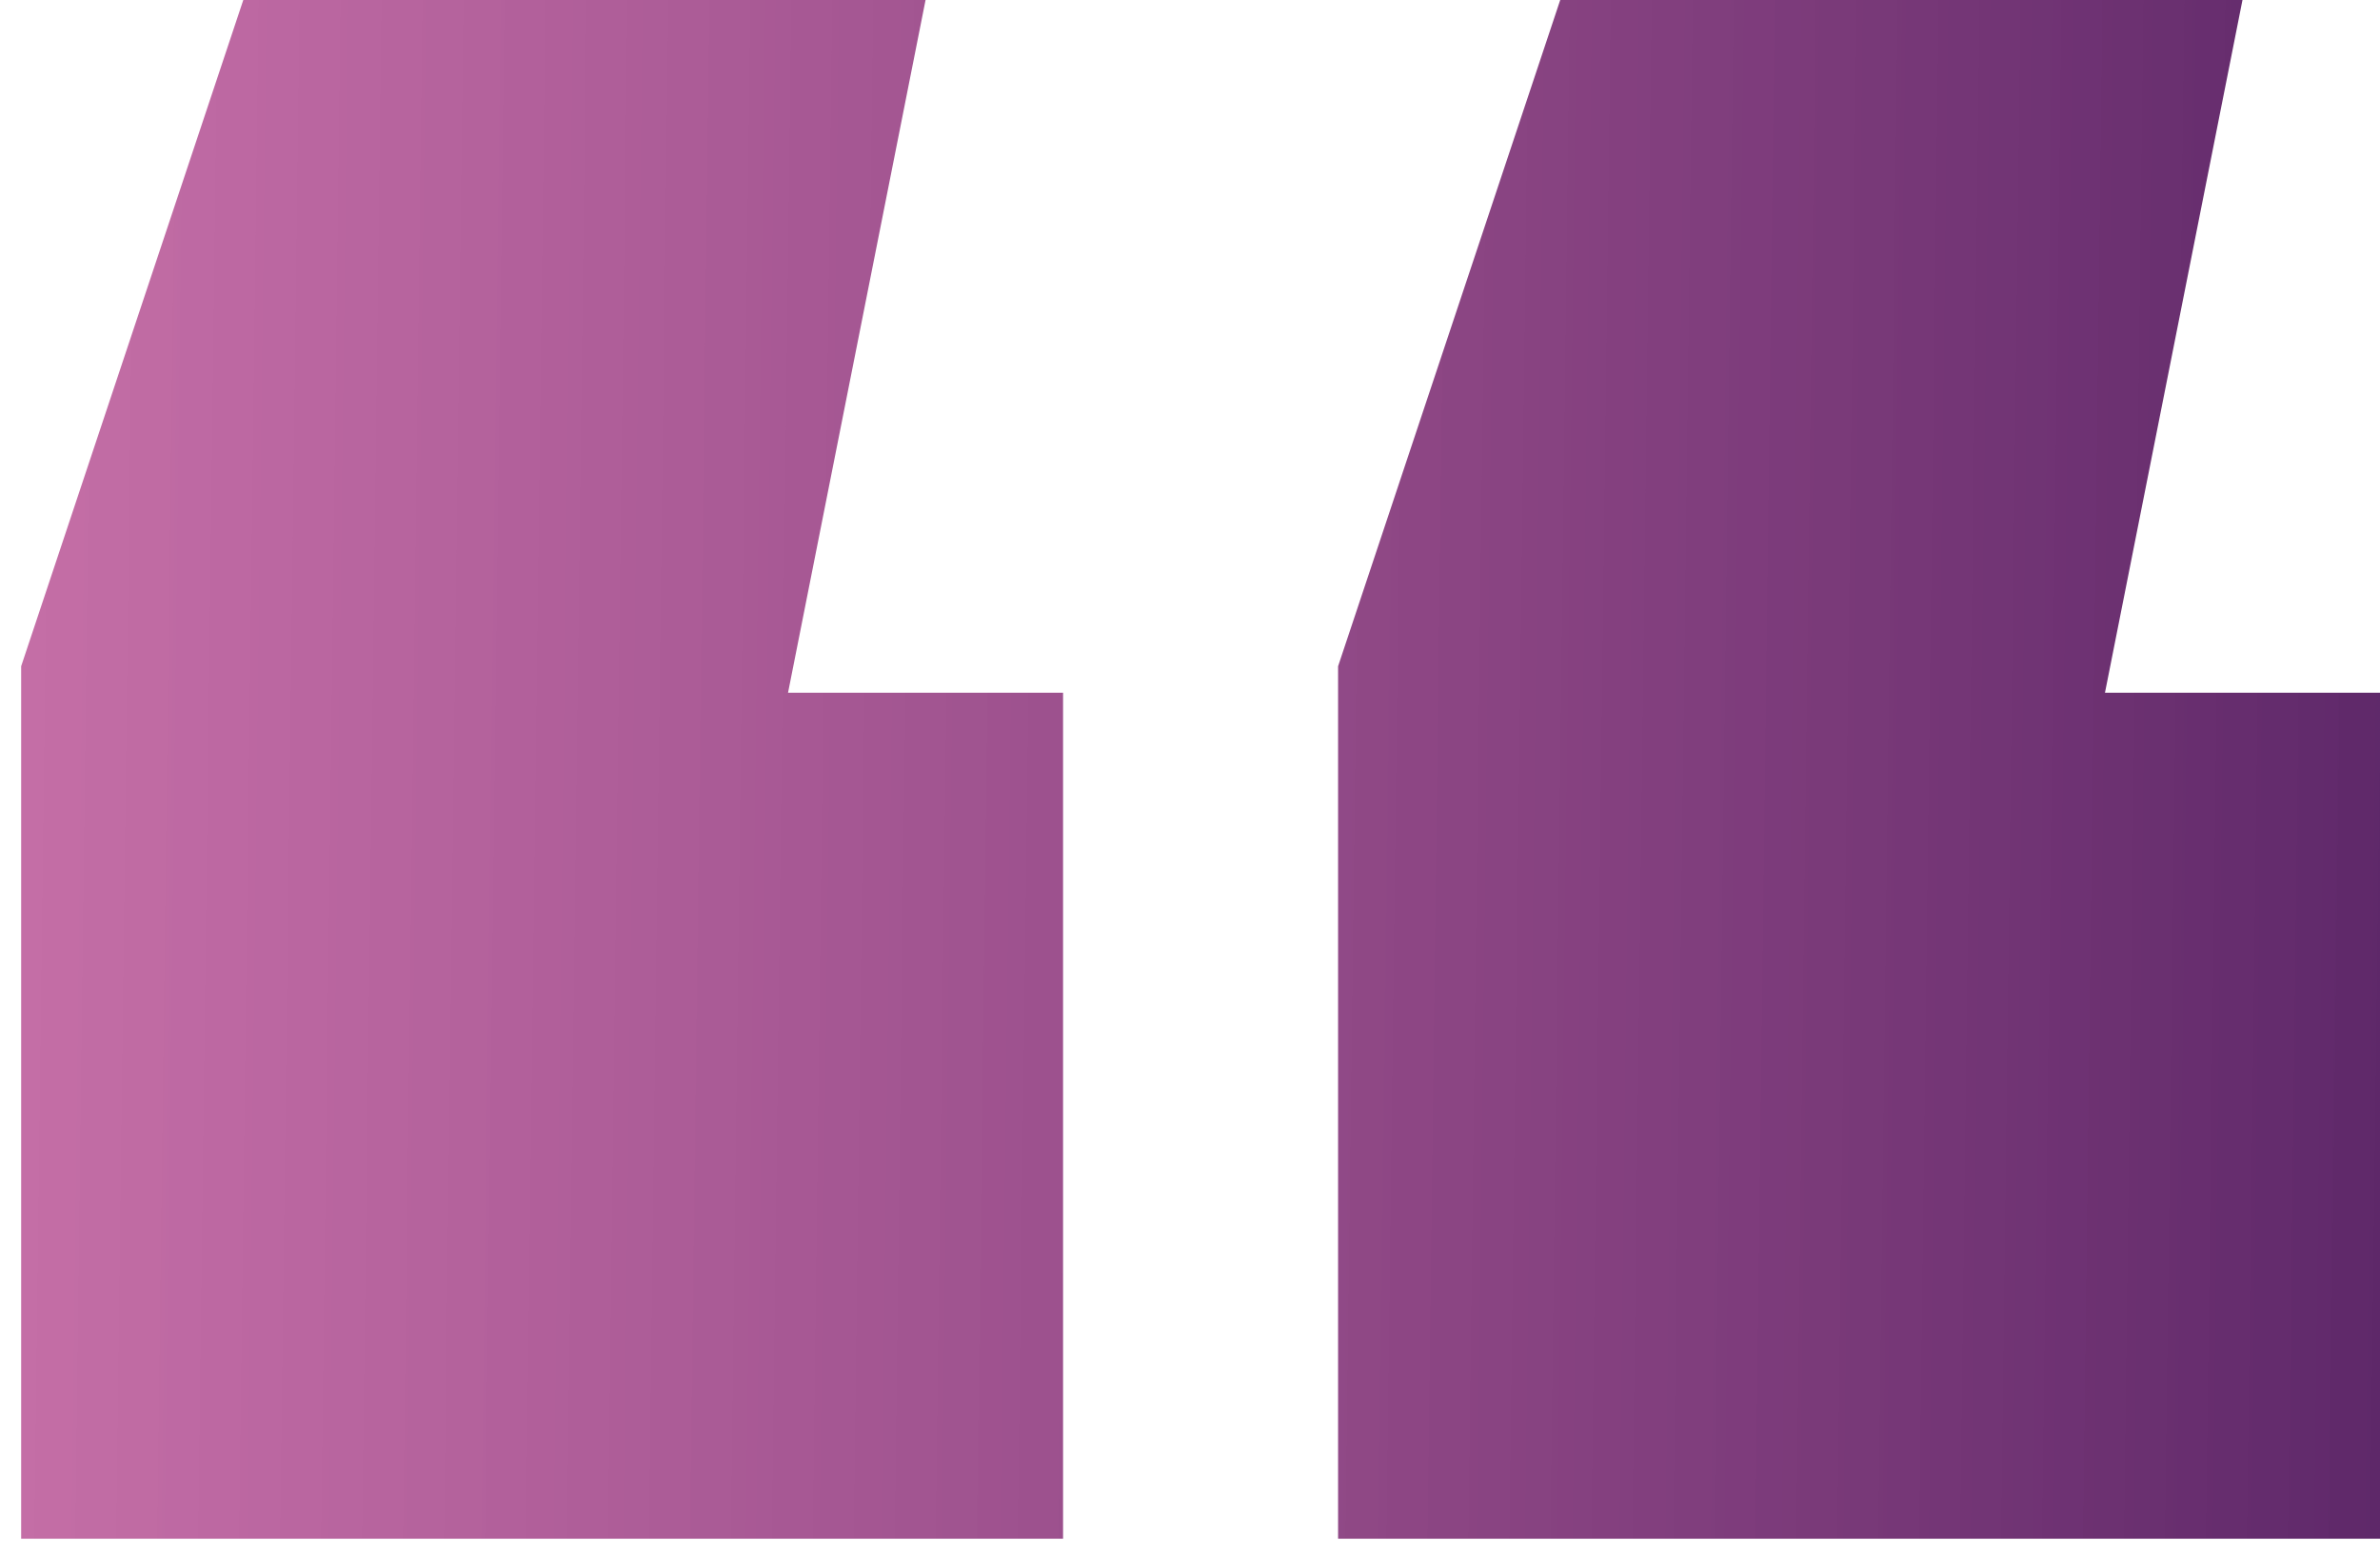 <?xml version="1.0" encoding="UTF-8"?> <svg xmlns="http://www.w3.org/2000/svg" width="90" height="59" viewBox="0 0 90 59" fill="none"> <path d="M35 -3.8147e-06L29.8 26.2H40.2V58.2H0.8V25.2L9.2 -3.8147e-06H35ZM84.8 -3.8147e-06L79.6 26.2H90V58.2H50.6V25.2L59 -3.8147e-06H84.8Z" fill="url(#paint0_linear_456_1894)"></path> <defs> <linearGradient id="paint0_linear_456_1894" x1="100" y1="33" x2="-18.5" y2="31.5" gradientUnits="userSpaceOnUse"> <stop stop-color="#512062"></stop> <stop offset="1" stop-color="#C34390" stop-opacity="0.7"></stop> </linearGradient> </defs> </svg> 